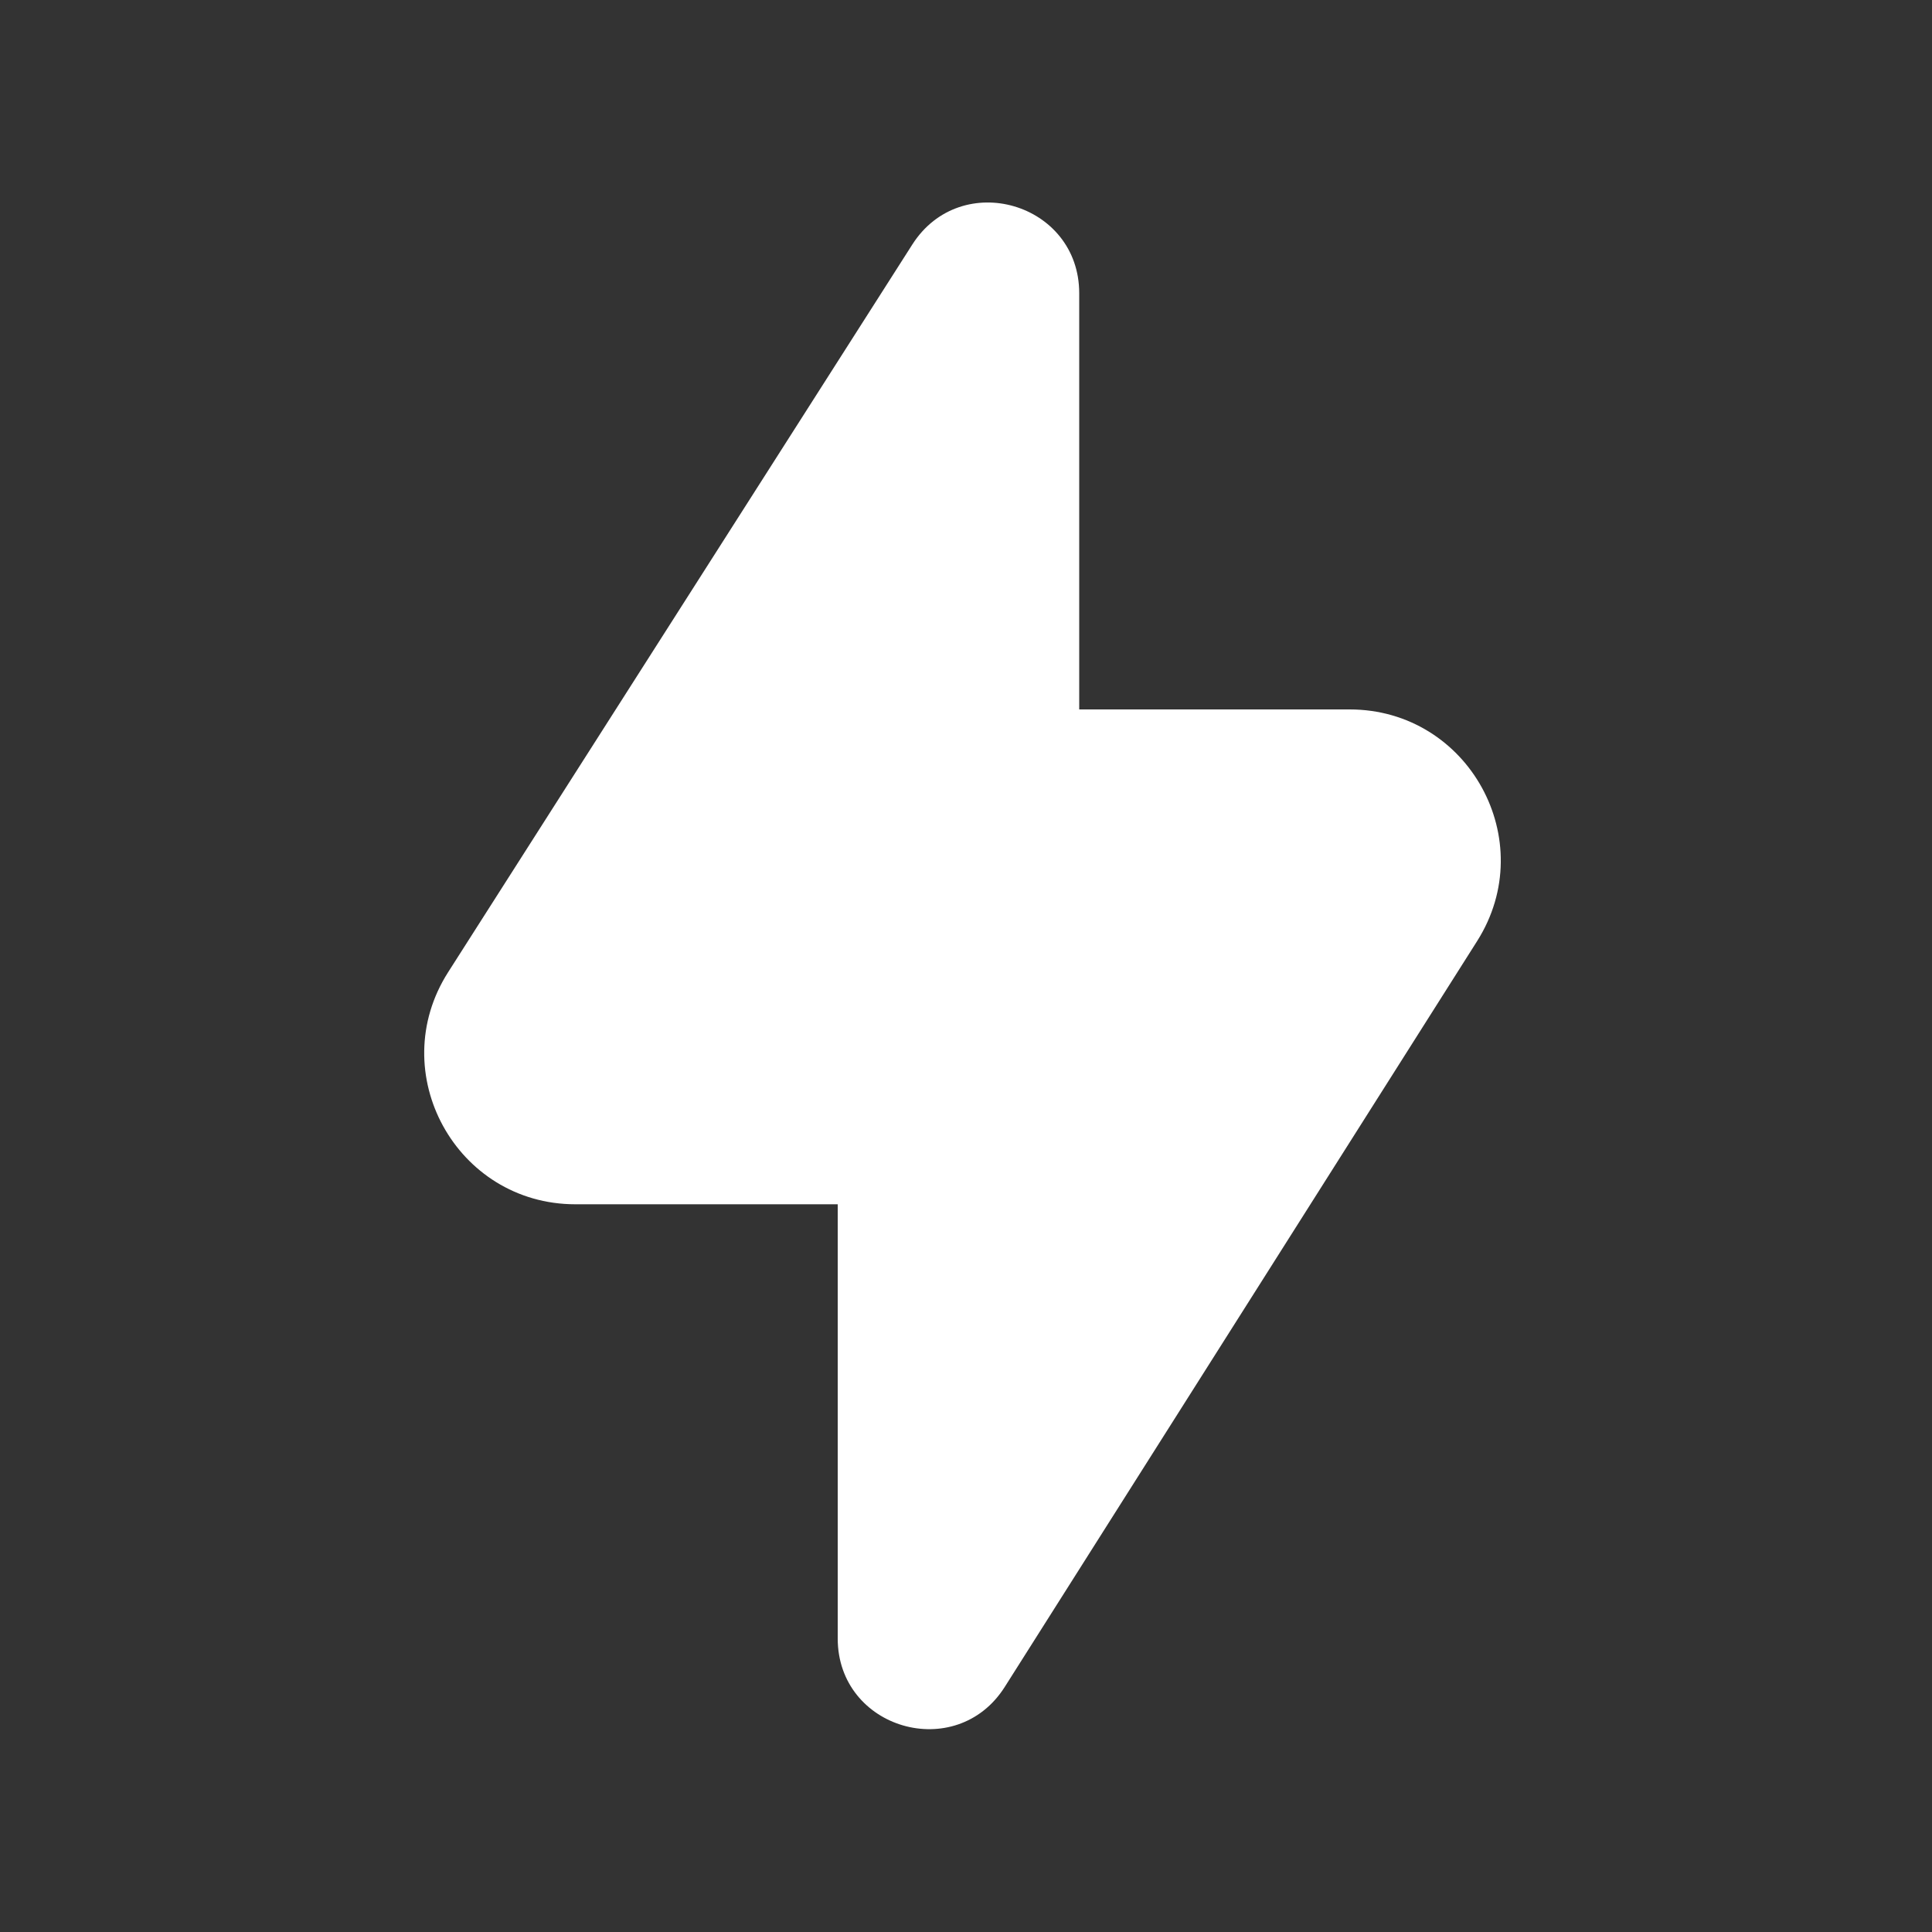 <?xml version="1.0" encoding="UTF-8"?>
<svg xmlns="http://www.w3.org/2000/svg" width="45" height="45" viewBox="0 0 45 45" fill="none">
  <rect x="0" y="0" width="45" height="45" fill="#333333" stroke="none"/>
  <path d="M19.512 38.163C19.512 40.276 22.273 41.076 23.403 39.291L34.405 21.92C35.888 19.579 34.206 16.524 31.435 16.524H25.137V6.83C25.137 4.721 22.383 3.917 21.249 5.696L10.438 22.644C8.945 24.984 10.626 28.05 13.402 28.05H19.512V38.163Z" fill="white"></path>
</svg>
